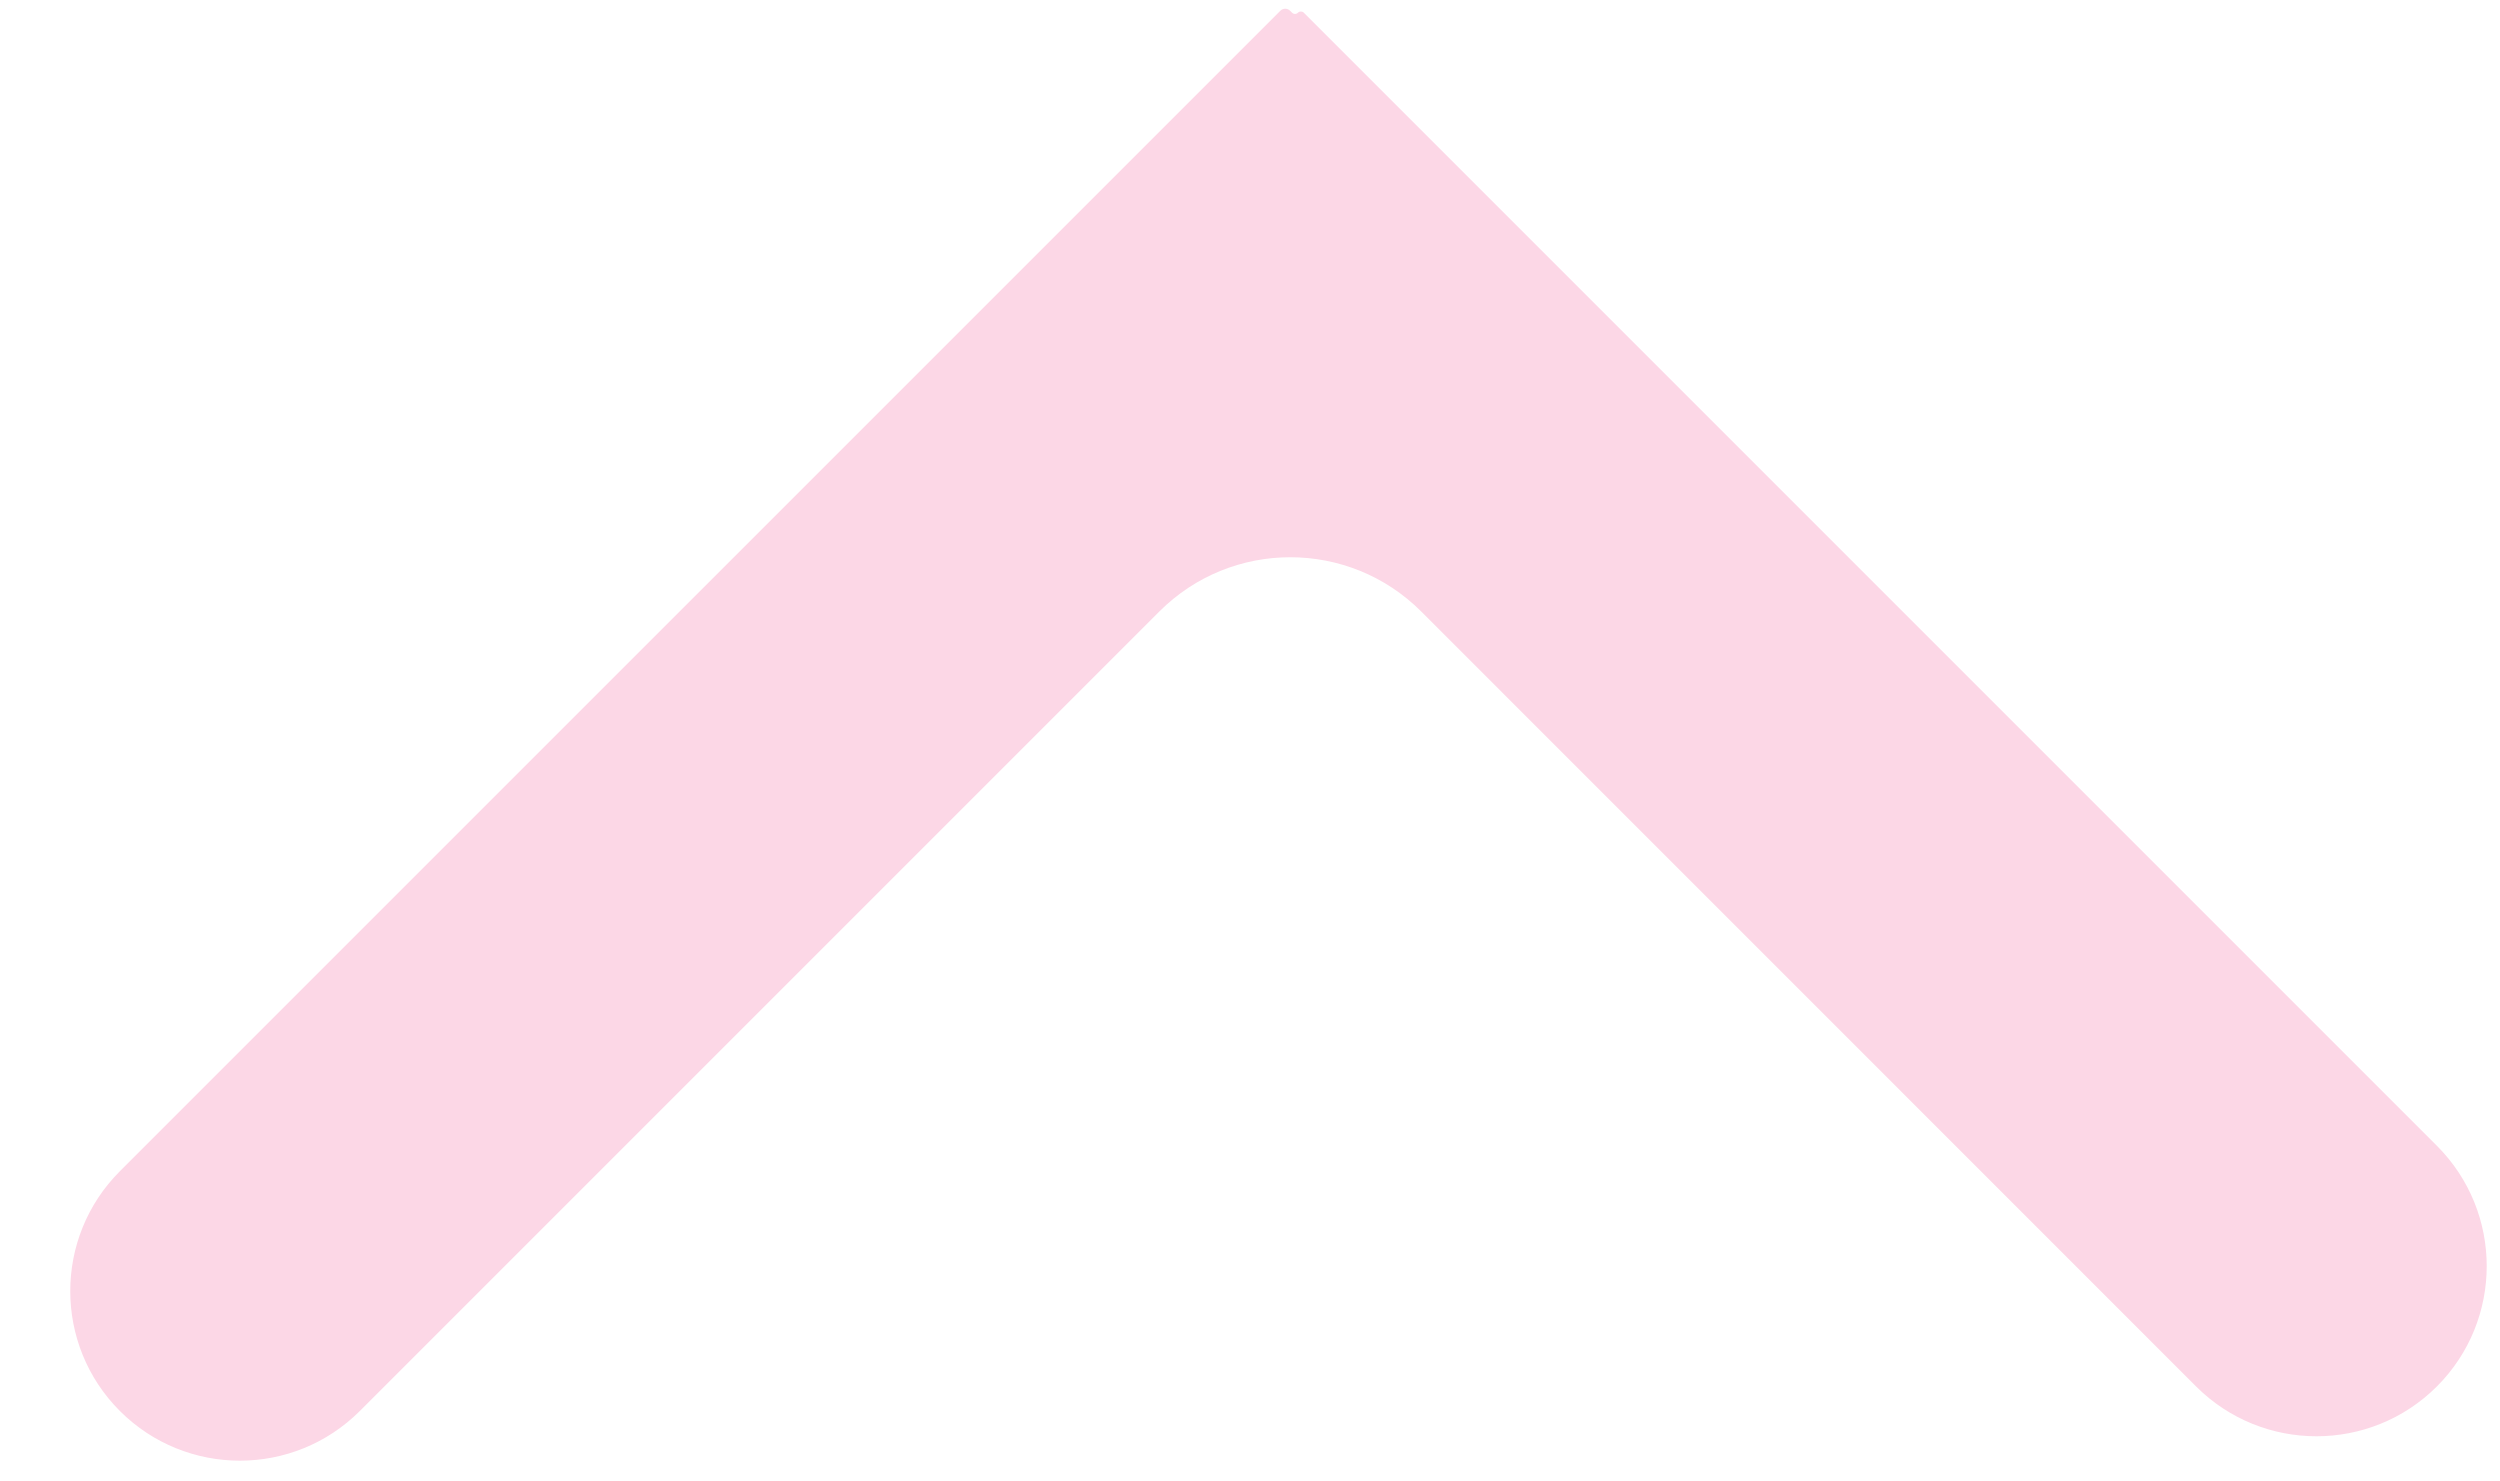 <svg width="27" height="16" viewBox="0 0 27 16" fill="none" xmlns="http://www.w3.org/2000/svg">
<path fill-rule="evenodd" clip-rule="evenodd" d="M1.295 12.649C0.58 13.364 0.58 14.524 1.295 15.239V15.239C2.011 15.954 3.17 15.954 3.886 15.239L12.521 6.604C13.302 5.823 14.568 5.823 15.349 6.604L23.718 14.974C24.436 15.691 25.6 15.691 26.318 14.974V14.974C27.036 14.256 27.036 13.092 26.318 12.374L14.081 0.137C14.064 0.12 14.035 0.12 14.018 0.137V0.137C14 0.155 13.972 0.155 13.954 0.137L13.933 0.116C13.904 0.087 13.857 0.087 13.828 0.116L1.295 12.649Z" fill="#fcd7e6"/>
</svg>
